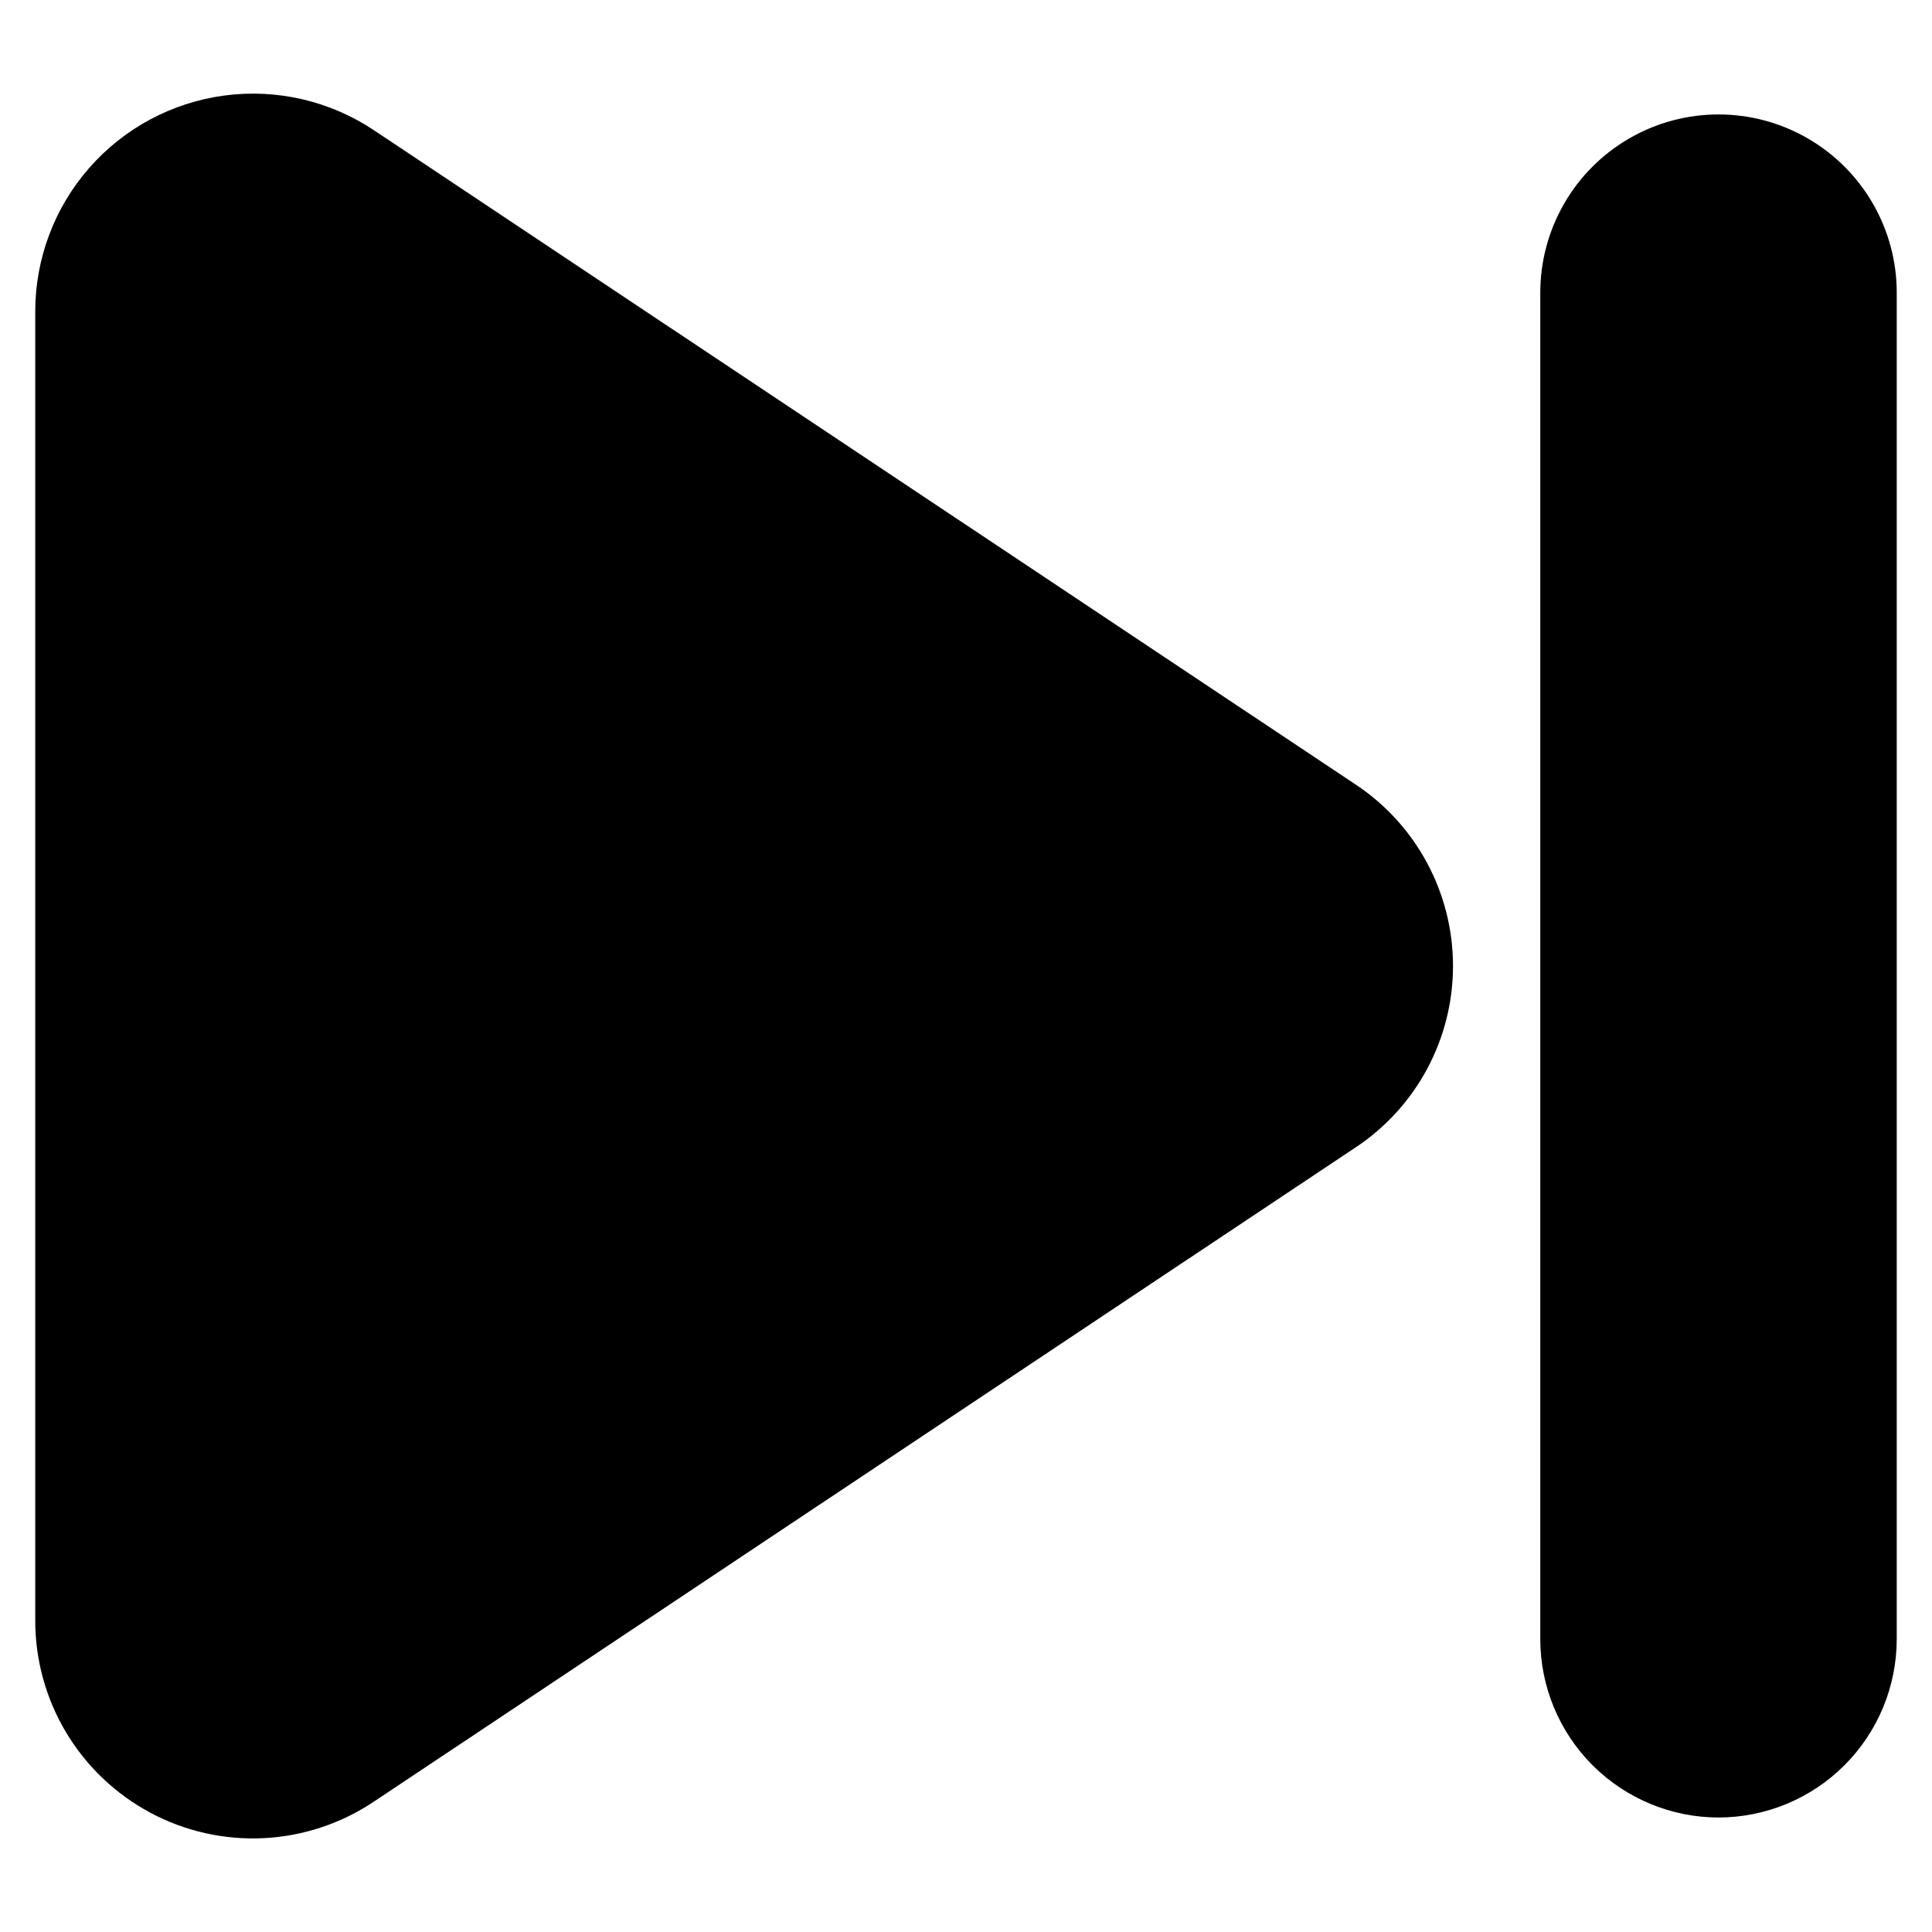 <?xml version="1.0" encoding="UTF-8"?>
<!-- Uploaded to: ICON Repo, www.iconrepo.com, Generator: ICON Repo Mixer Tools -->
<svg fill="#000000" width="800px" height="800px" version="1.1" viewBox="144 144 512 512" xmlns="http://www.w3.org/2000/svg">
 <g>
  <path d="m183.78 624.36c9.211 4.938 19.59 7.281 30.027 6.773 10.438-0.508 20.543-3.844 29.23-9.652l260.3-173.46h0.004c16.066-10.699 25.719-28.727 25.719-48.027 0-19.305-9.652-37.332-25.719-48.031l-260.26-173.46c-11.645-7.762-25.715-11.027-39.59-9.191-13.875 1.84-26.609 8.656-35.836 19.18-9.227 10.527-14.312 24.047-14.316 38.043v346.91c-0.008 10.445 2.816 20.699 8.176 29.664 5.363 8.965 13.059 16.305 22.266 21.242z"/>
  <path d="m599.42 625.66c12.523-0.016 24.527-5 33.383-13.852 8.852-8.855 13.832-20.859 13.852-33.383v-356.86c0-16.875-9.004-32.469-23.617-40.906-14.613-8.438-32.617-8.438-47.23 0-14.613 8.438-23.617 24.031-23.617 40.906v356.86c0.016 12.523 4.996 24.527 13.852 33.383 8.855 8.852 20.859 13.836 33.379 13.852z"/>
 </g>
</svg>